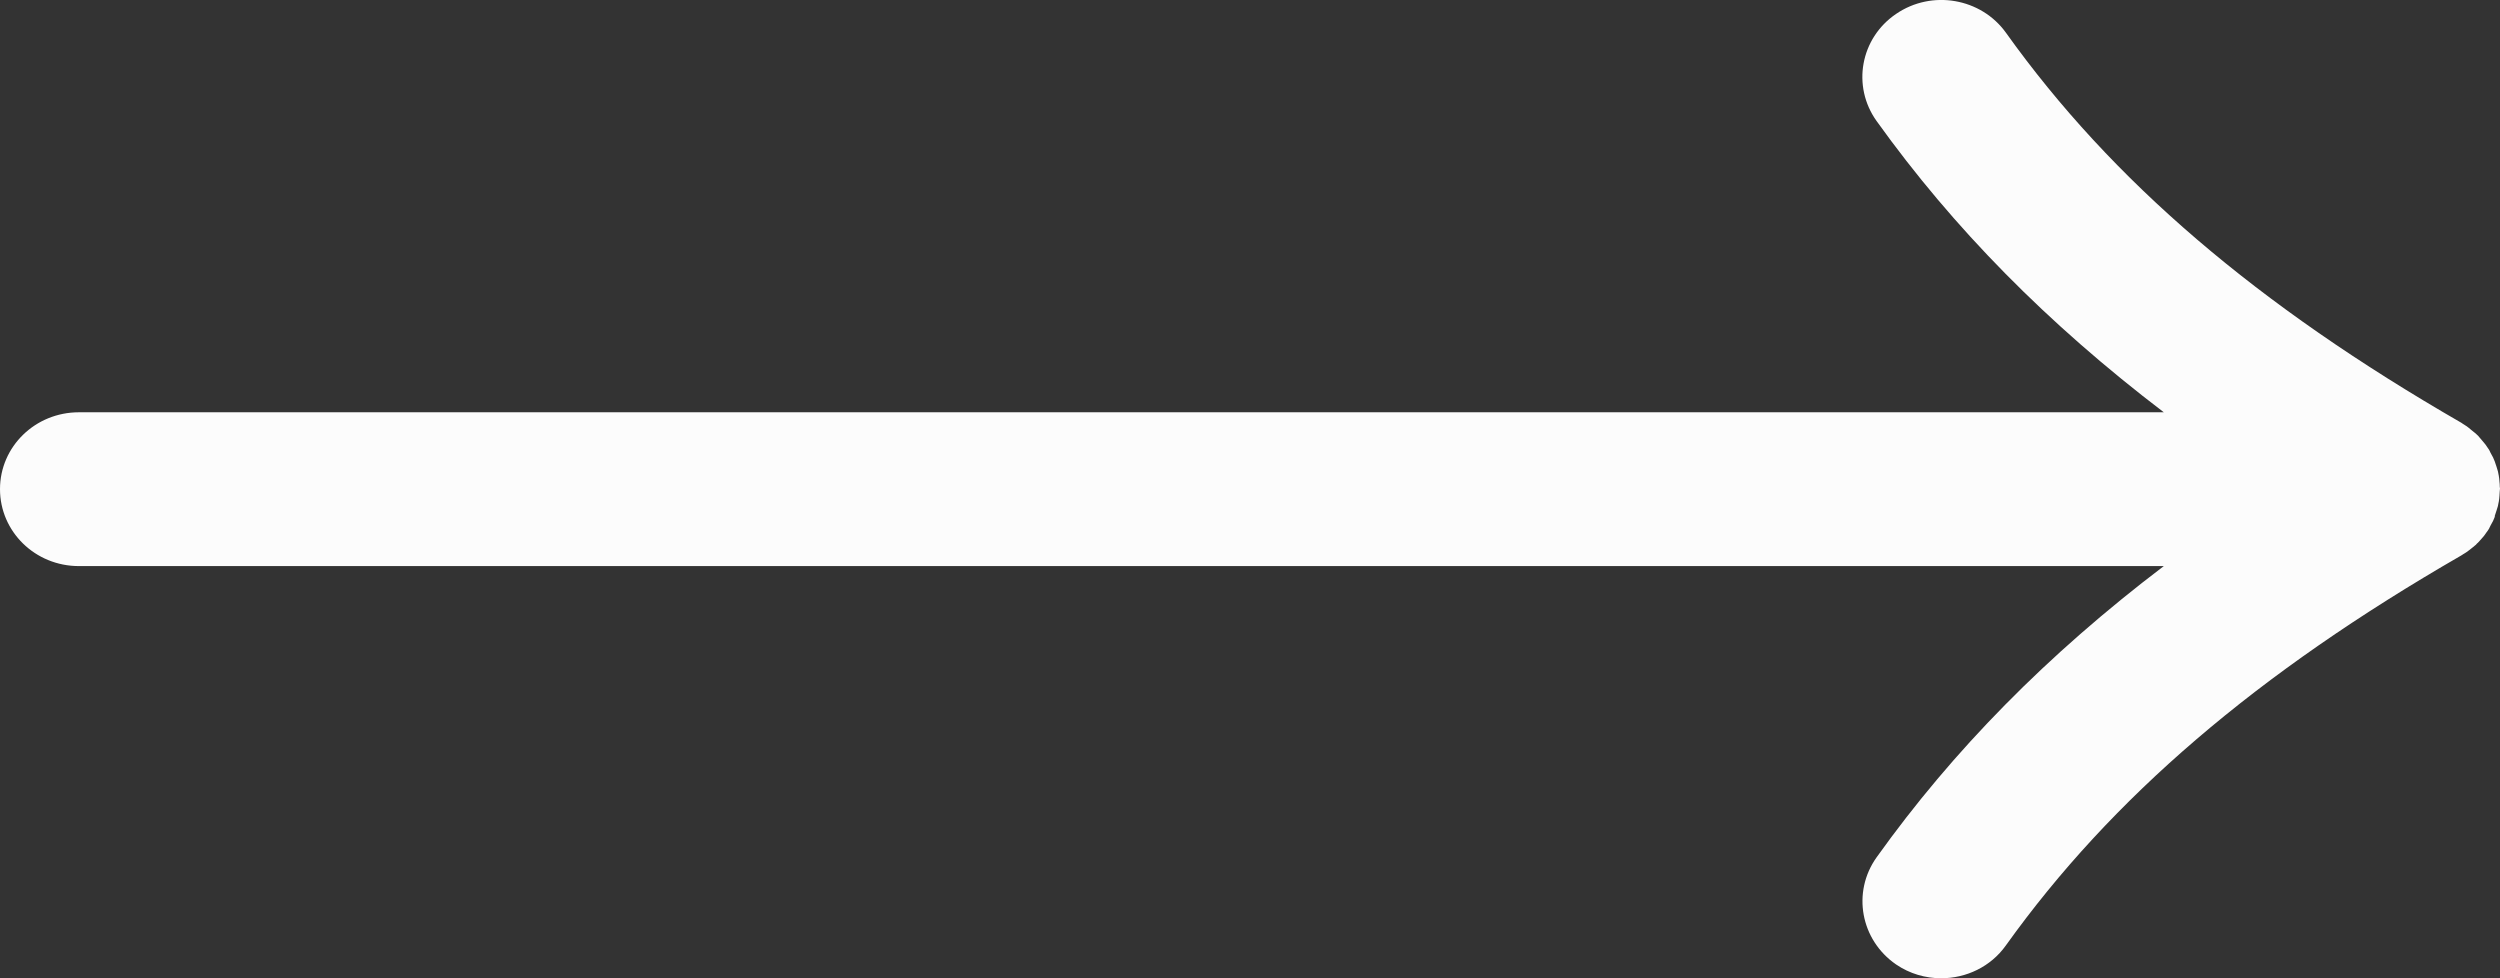 <svg width="23" height="9" viewBox="0 0 23 9" fill="none" xmlns="http://www.w3.org/2000/svg">
<rect x="0" y="0" width="23" height="9" fill="#333333" stroke="none"/>
<path d="M22.952 4.746C22.958 4.73 22.963 4.713 22.968 4.697C22.973 4.683 22.976 4.669 22.981 4.655C22.984 4.642 22.985 4.628 22.989 4.614C22.992 4.596 22.994 4.579 22.995 4.562C22.995 4.546 22.998 4.53 22.998 4.515C22.998 4.508 23 4.502 23 4.496C23 4.489 22.998 4.483 22.998 4.477C22.998 4.461 22.997 4.445 22.995 4.43C22.994 4.412 22.992 4.395 22.989 4.378C22.987 4.364 22.984 4.351 22.981 4.337C22.977 4.323 22.973 4.309 22.968 4.294C22.963 4.277 22.956 4.261 22.952 4.246C22.947 4.233 22.942 4.221 22.936 4.208C22.929 4.194 22.921 4.18 22.913 4.166C22.908 4.156 22.905 4.147 22.9 4.139C22.897 4.133 22.892 4.128 22.889 4.123C22.882 4.112 22.876 4.103 22.868 4.092C22.858 4.078 22.845 4.065 22.834 4.051C22.823 4.038 22.811 4.024 22.8 4.011C22.792 4.004 22.784 3.996 22.776 3.988C22.763 3.977 22.75 3.966 22.735 3.955C22.721 3.944 22.708 3.931 22.694 3.922C22.682 3.914 22.673 3.908 22.661 3.901C22.655 3.898 22.652 3.894 22.645 3.89C20.763 2.806 19.431 1.666 18.456 0.303C18.227 -0.018 17.773 -0.097 17.444 0.128C17.115 0.351 17.035 0.793 17.265 1.114C17.972 2.1 18.834 2.975 19.907 3.793H0.726C0.324 3.793 0 4.109 0 4.5C0 4.892 0.324 5.208 0.726 5.208H19.907C18.833 6.024 17.97 6.901 17.265 7.887C17.036 8.208 17.117 8.648 17.444 8.873C17.57 8.959 17.715 9 17.859 9C18.088 9 18.314 8.895 18.454 8.698C19.43 7.335 20.762 6.195 22.644 5.11C22.647 5.109 22.65 5.106 22.655 5.103C22.658 5.101 22.661 5.098 22.666 5.096C22.674 5.092 22.682 5.087 22.69 5.081C22.711 5.066 22.731 5.051 22.75 5.035C22.756 5.03 22.763 5.026 22.769 5.019C22.776 5.015 22.781 5.01 22.785 5.004C22.789 5 22.792 4.996 22.797 4.993C22.816 4.972 22.835 4.952 22.853 4.93C22.858 4.923 22.863 4.915 22.868 4.909C22.874 4.901 22.879 4.892 22.886 4.884C22.89 4.876 22.897 4.87 22.9 4.862C22.905 4.853 22.908 4.843 22.913 4.835C22.921 4.821 22.929 4.807 22.936 4.793C22.942 4.78 22.947 4.768 22.952 4.755V4.746Z" fill="#FCFCFC"/>
</svg>
